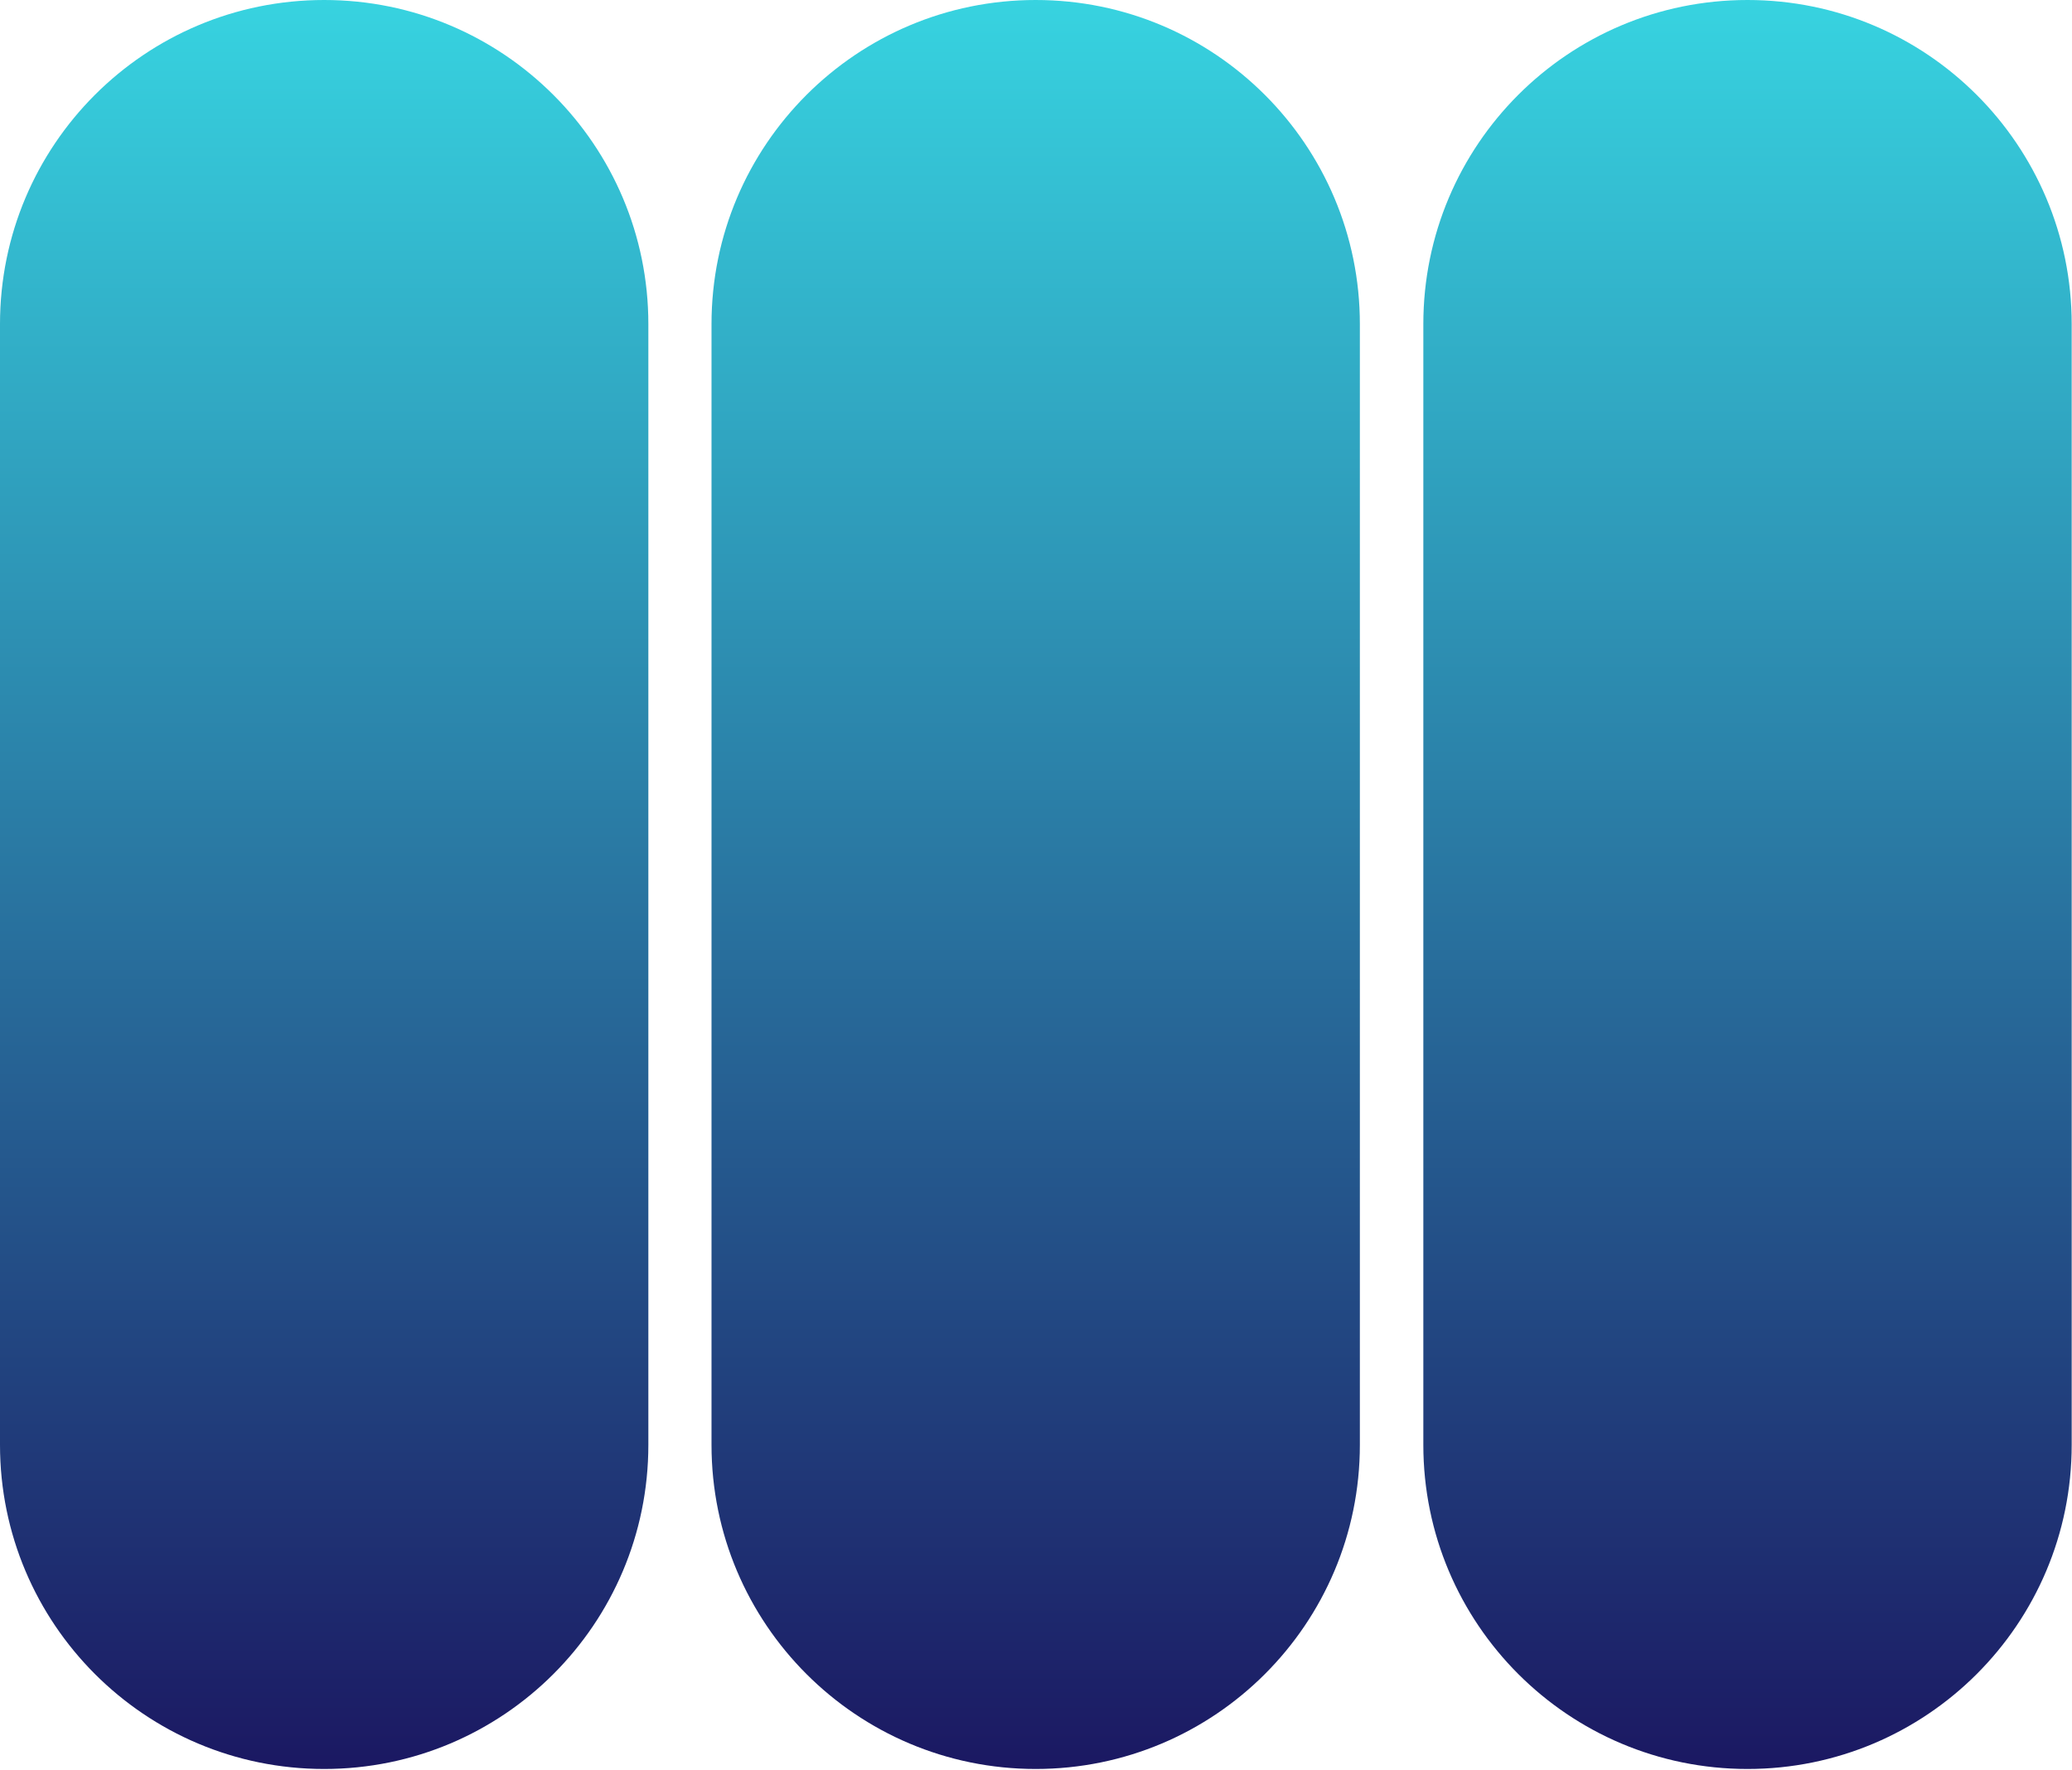 <svg viewBox="0 0 666 569" fill="none" xmlns="http://www.w3.org/2000/svg">
	<path
		d="M457.5 104.2V464.5C457.5 522 504.1 568.7 561.7 568.7C619.2 568.7 665.9 522.1 665.9 464.5V104.2C665.9 46.7 619.3 0 561.7 0C504.1 0 457.5 46.6 457.5 104.2Z"
		fill="url(#paint0_linear_3233_1135)" />
	<path
		d="M228.7 104.2V464.5C228.7 522 275.3 568.7 332.9 568.7C390.4 568.7 437.1 522.1 437.1 464.5V104.2C437.1 46.7 390.5 0 332.9 0C275.4 0 228.7 46.6 228.7 104.2Z"
		fill="url(#paint1_linear_3233_1135)" />
	<path
		d="M0 104.2V464.5C0 522 46.6 568.7 104.2 568.7C161.7 568.7 208.4 522.1 208.4 464.5V104.2C208.4 46.7 161.8 0 104.2 0C46.6 0 0 46.6 0 104.2Z"
		fill="url(#paint2_linear_3233_1135)" />
	<defs>
		<linearGradient id="paint0_linear_3233_1135" x1="561.7" y1="0" x2="561.7" y2="568.7"
			gradientUnits="userSpaceOnUse">
			<stop stop-color="#37D3E0" />
			<stop offset="1" stop-color="#1B1862" />
		</linearGradient>
		<linearGradient id="paint1_linear_3233_1135" x1="332.9" y1="0" x2="332.9" y2="568.7"
			gradientUnits="userSpaceOnUse">
			<stop stop-color="#37D3E0" />
			<stop offset="1" stop-color="#1B1862" />
		</linearGradient>
		<linearGradient id="paint2_linear_3233_1135" x1="104.2" y1="0" x2="104.2" y2="568.7"
			gradientUnits="userSpaceOnUse">
			<stop stop-color="#37D3E0" />
			<stop offset="1" stop-color="#1B1862" />
		</linearGradient>
	</defs>
</svg>
	